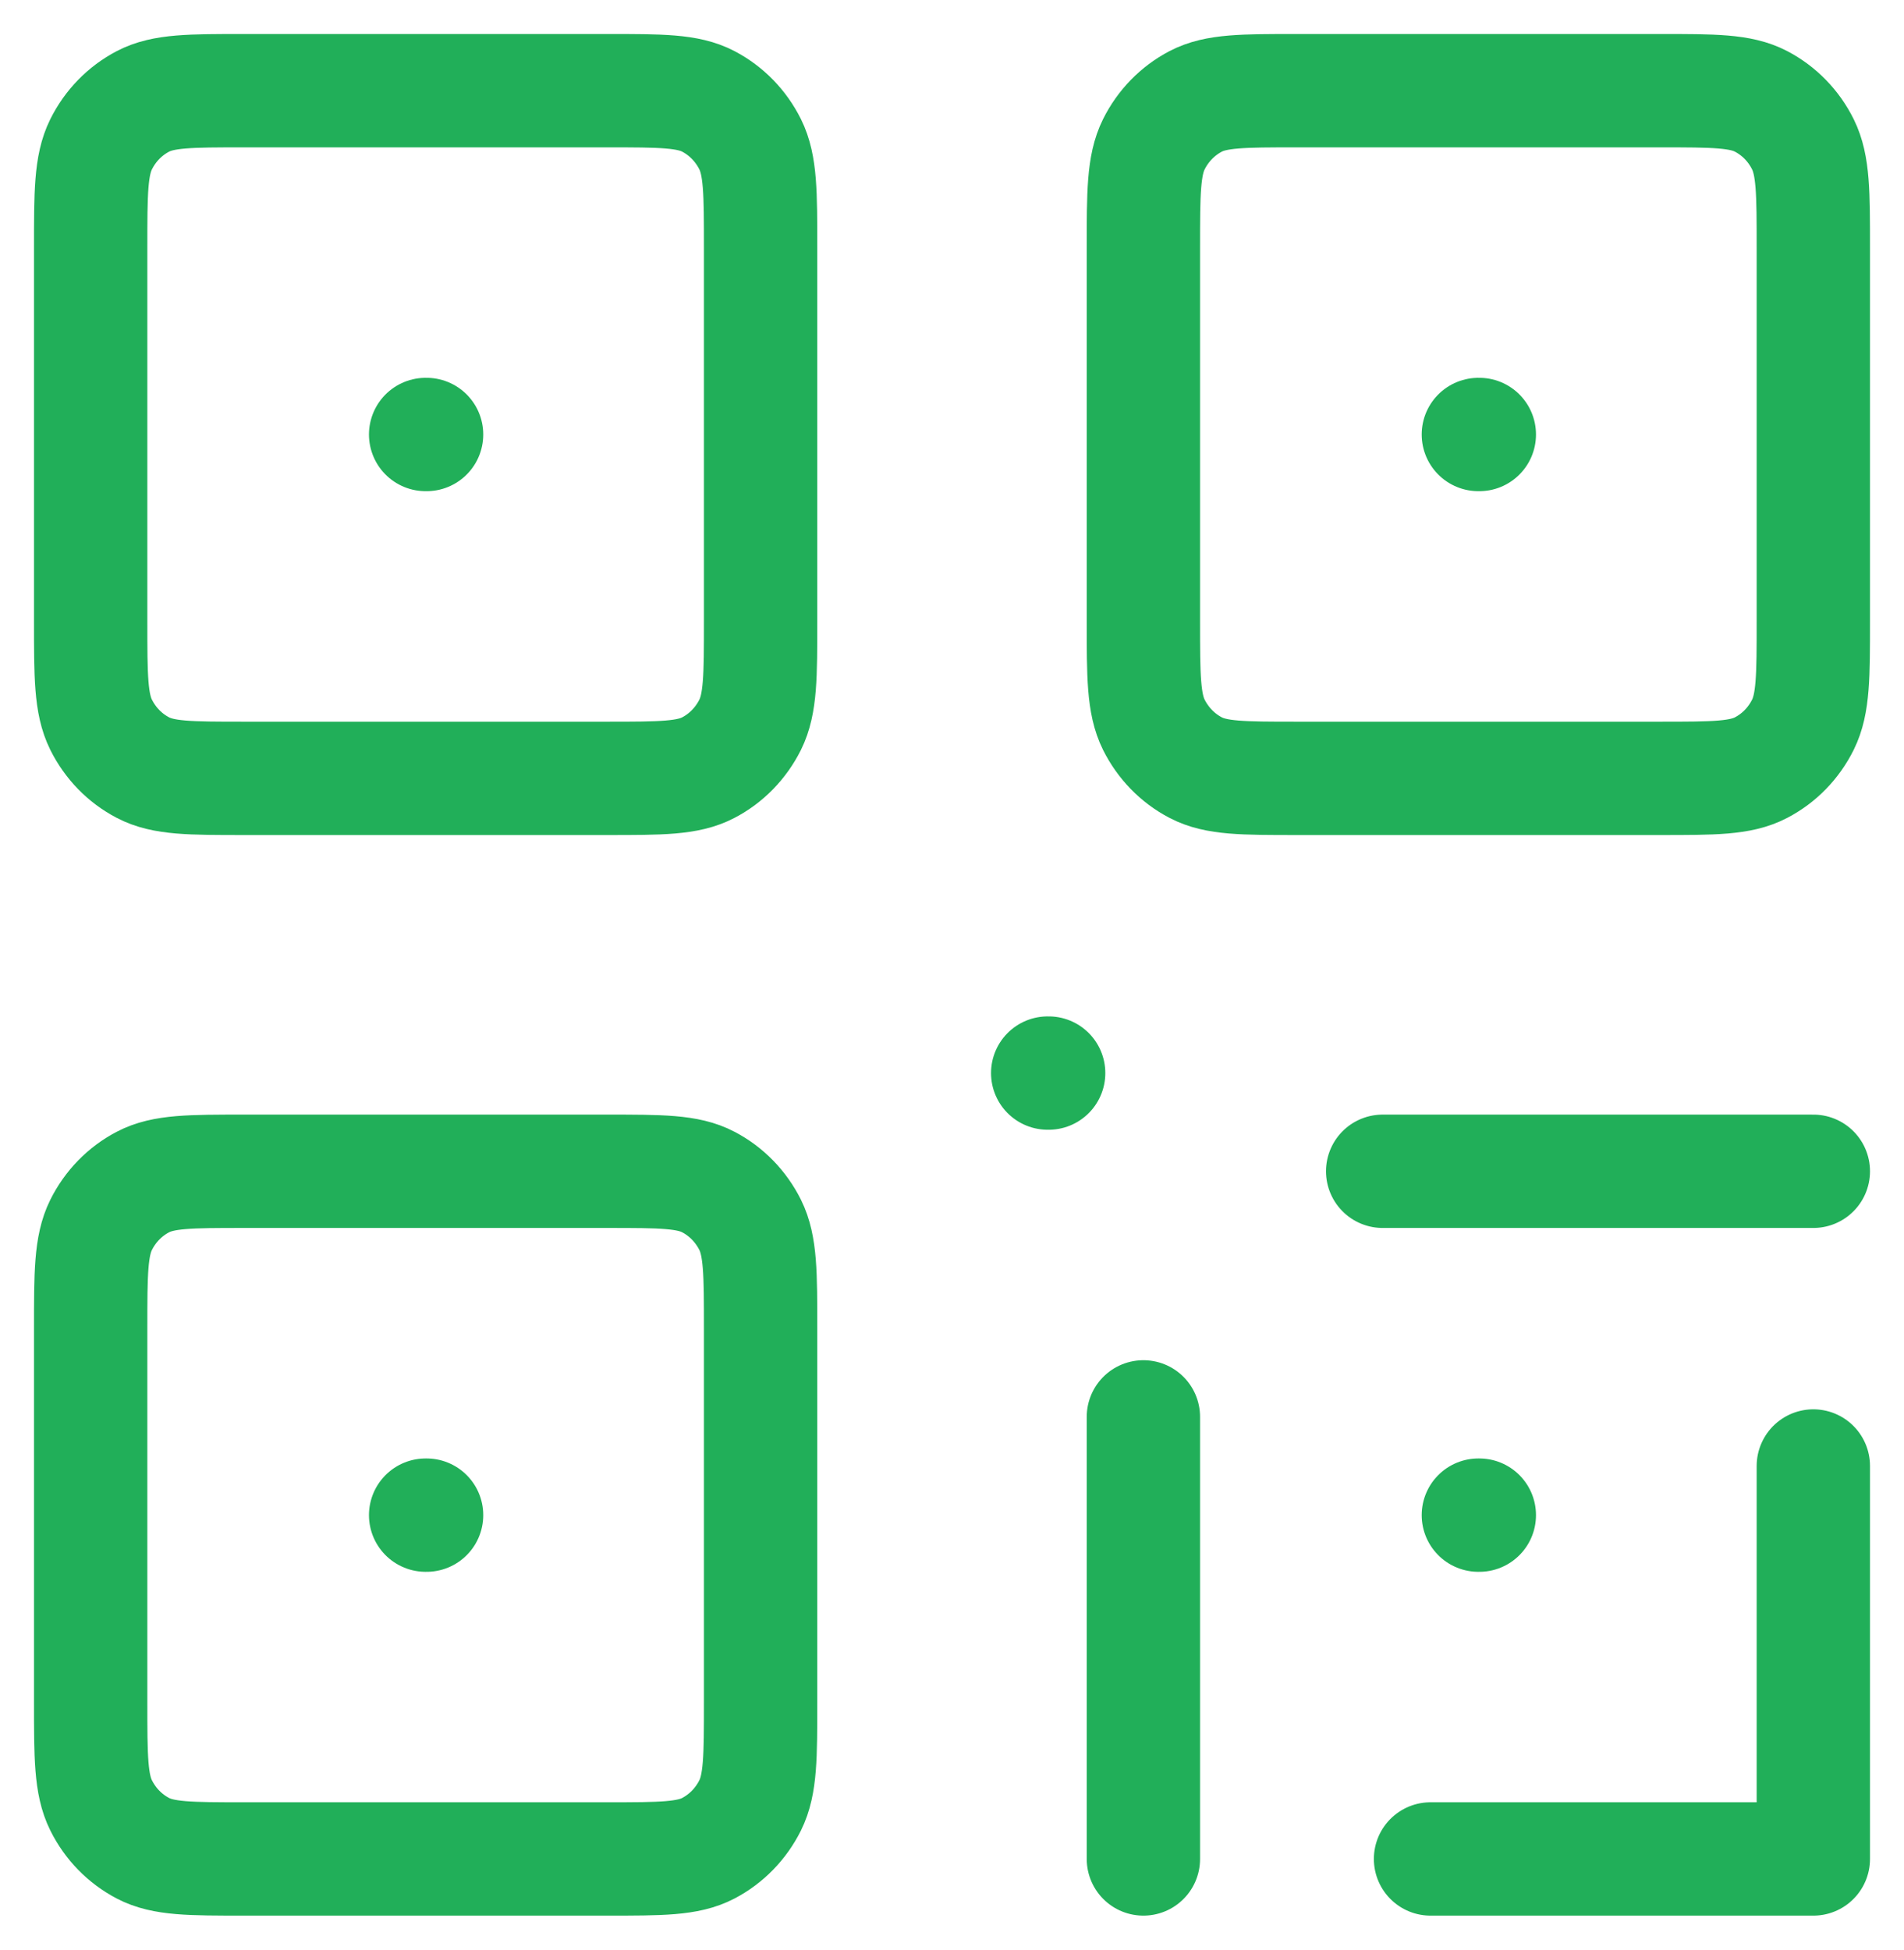 <svg width="42" height="43" viewBox="0 0 42 43" fill="none" xmlns="http://www.w3.org/2000/svg">
<path d="M9.389 9.583H9.41M32.611 9.583H32.632M9.389 33.417H9.41M23.111 23.667H23.132M32.611 33.417H32.632M31.556 41H40V32.333M25.222 31.25V41M40 25.833H30.5M28.6 17.167H36.622C37.805 17.167 38.396 17.167 38.847 16.93C39.245 16.723 39.568 16.391 39.77 15.984C40 15.52 40 14.913 40 13.7V5.467C40 4.253 40 3.647 39.77 3.183C39.568 2.775 39.245 2.444 38.847 2.236C38.396 2 37.805 2 36.622 2H28.6C27.418 2 26.826 2 26.375 2.236C25.978 2.444 25.655 2.775 25.452 3.183C25.222 3.647 25.222 4.253 25.222 5.467V13.7C25.222 14.913 25.222 15.52 25.452 15.984C25.655 16.391 25.978 16.723 26.375 16.93C26.826 17.167 27.418 17.167 28.6 17.167ZM5.378 17.167H13.4C14.582 17.167 15.174 17.167 15.625 16.93C16.022 16.723 16.345 16.391 16.548 15.984C16.778 15.52 16.778 14.913 16.778 13.7V5.467C16.778 4.253 16.778 3.647 16.548 3.183C16.345 2.775 16.022 2.444 15.625 2.236C15.174 2 14.582 2 13.4 2H5.378C4.195 2 3.604 2 3.153 2.236C2.755 2.444 2.433 2.775 2.23 3.183C2 3.647 2 4.253 2 5.467V13.7C2 14.913 2 15.52 2.23 15.984C2.433 16.391 2.755 16.723 3.153 16.93C3.604 17.167 4.195 17.167 5.378 17.167ZM5.378 41H13.4C14.582 41 15.174 41 15.625 40.764C16.022 40.556 16.345 40.225 16.548 39.817C16.778 39.353 16.778 38.747 16.778 37.533V29.3C16.778 28.087 16.778 27.48 16.548 27.016C16.345 26.609 16.022 26.277 15.625 26.07C15.174 25.833 14.582 25.833 13.4 25.833H5.378C4.195 25.833 3.604 25.833 3.153 26.07C2.755 26.277 2.433 26.609 2.23 27.016C2 27.48 2 28.087 2 29.3V37.533C2 38.747 2 39.353 2.23 39.817C2.433 40.225 2.755 40.556 3.153 40.764C3.604 41 4.195 41 5.378 41Z" stroke="#21AF59" stroke-width="2.5" stroke-linecap="round" stroke-linejoin="round"/>
</svg>
